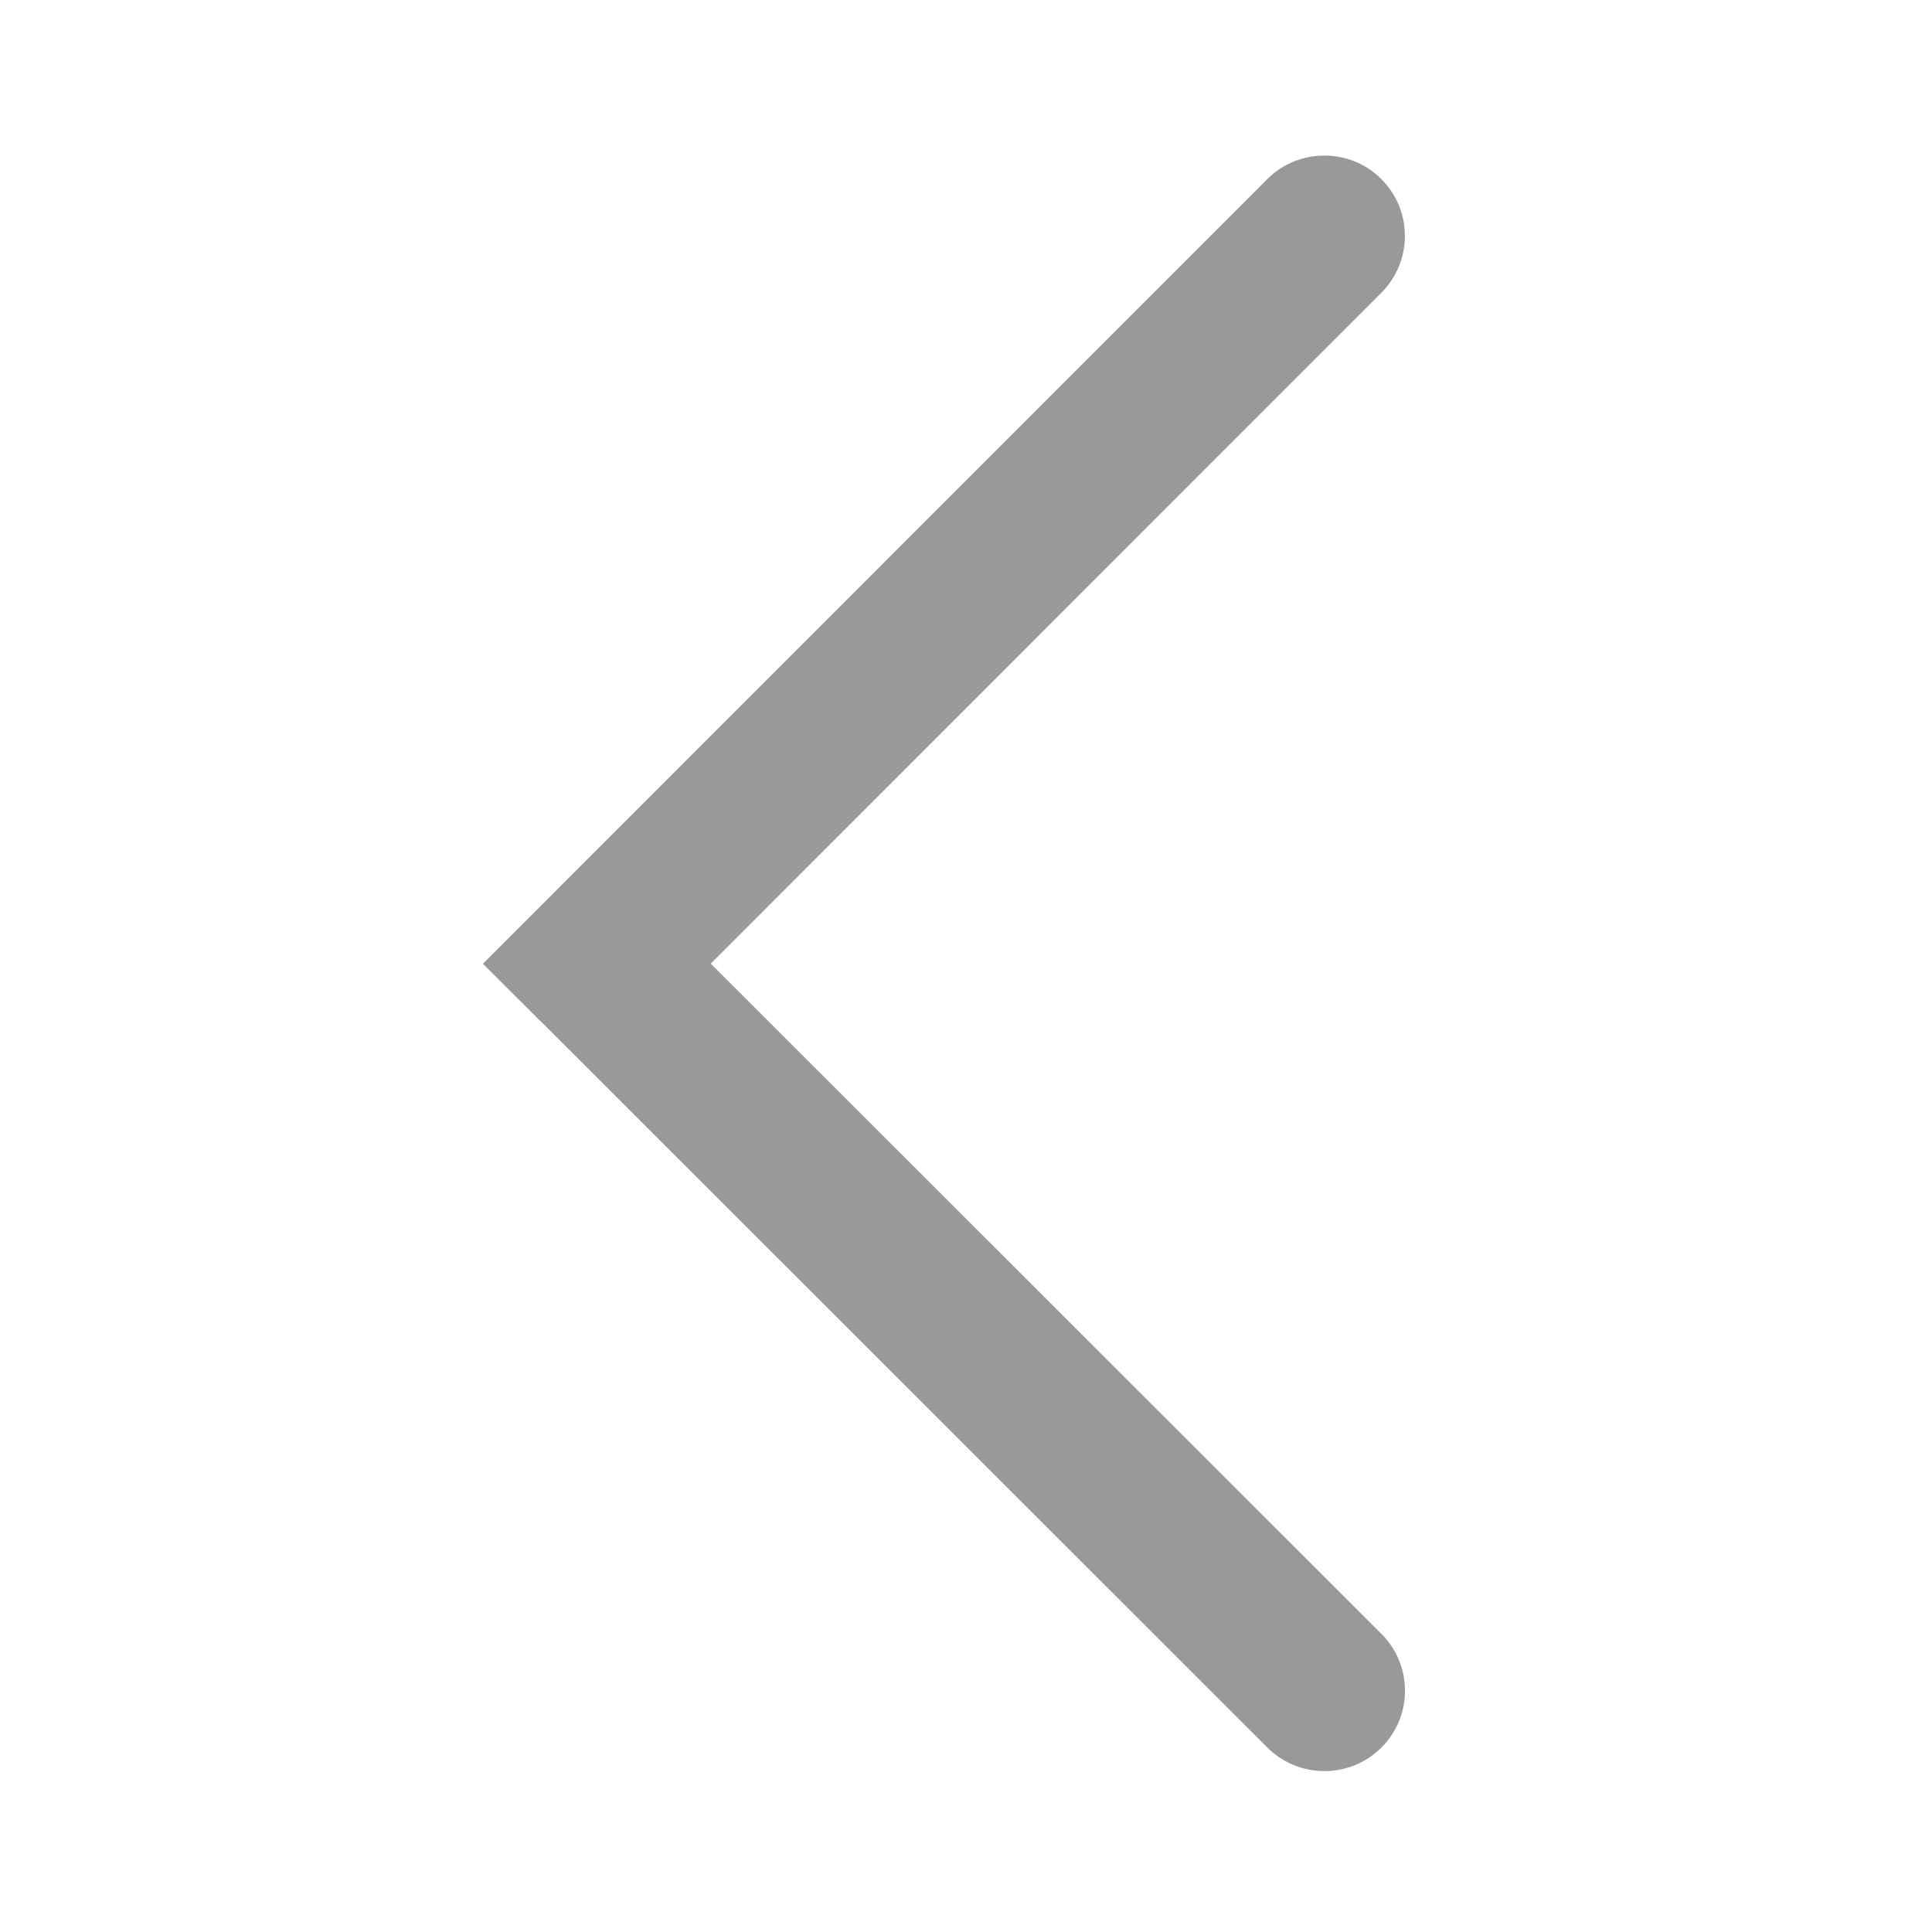 <svg width="18" height="18" viewBox="0 0 18 18" fill="none" xmlns="http://www.w3.org/2000/svg">
<path d="M5.03 9.509L4.499 8.979L11.809 1.667C12.097 1.379 12.576 1.375 12.868 1.667C12.938 1.737 12.994 1.819 13.032 1.91C13.07 2.001 13.089 2.099 13.089 2.197C13.089 2.296 13.07 2.394 13.032 2.485C12.994 2.576 12.939 2.658 12.869 2.728L6.622 8.978L12.87 15.222C12.94 15.291 12.995 15.374 13.033 15.465C13.071 15.556 13.09 15.653 13.09 15.752C13.09 15.851 13.071 15.948 13.033 16.039C12.995 16.13 12.94 16.212 12.87 16.282C12.729 16.422 12.539 16.501 12.34 16.501C12.141 16.501 11.95 16.423 11.809 16.283L5.062 9.539L5.031 9.509L5.03 9.509Z" fill="#999999"/>
</svg>
